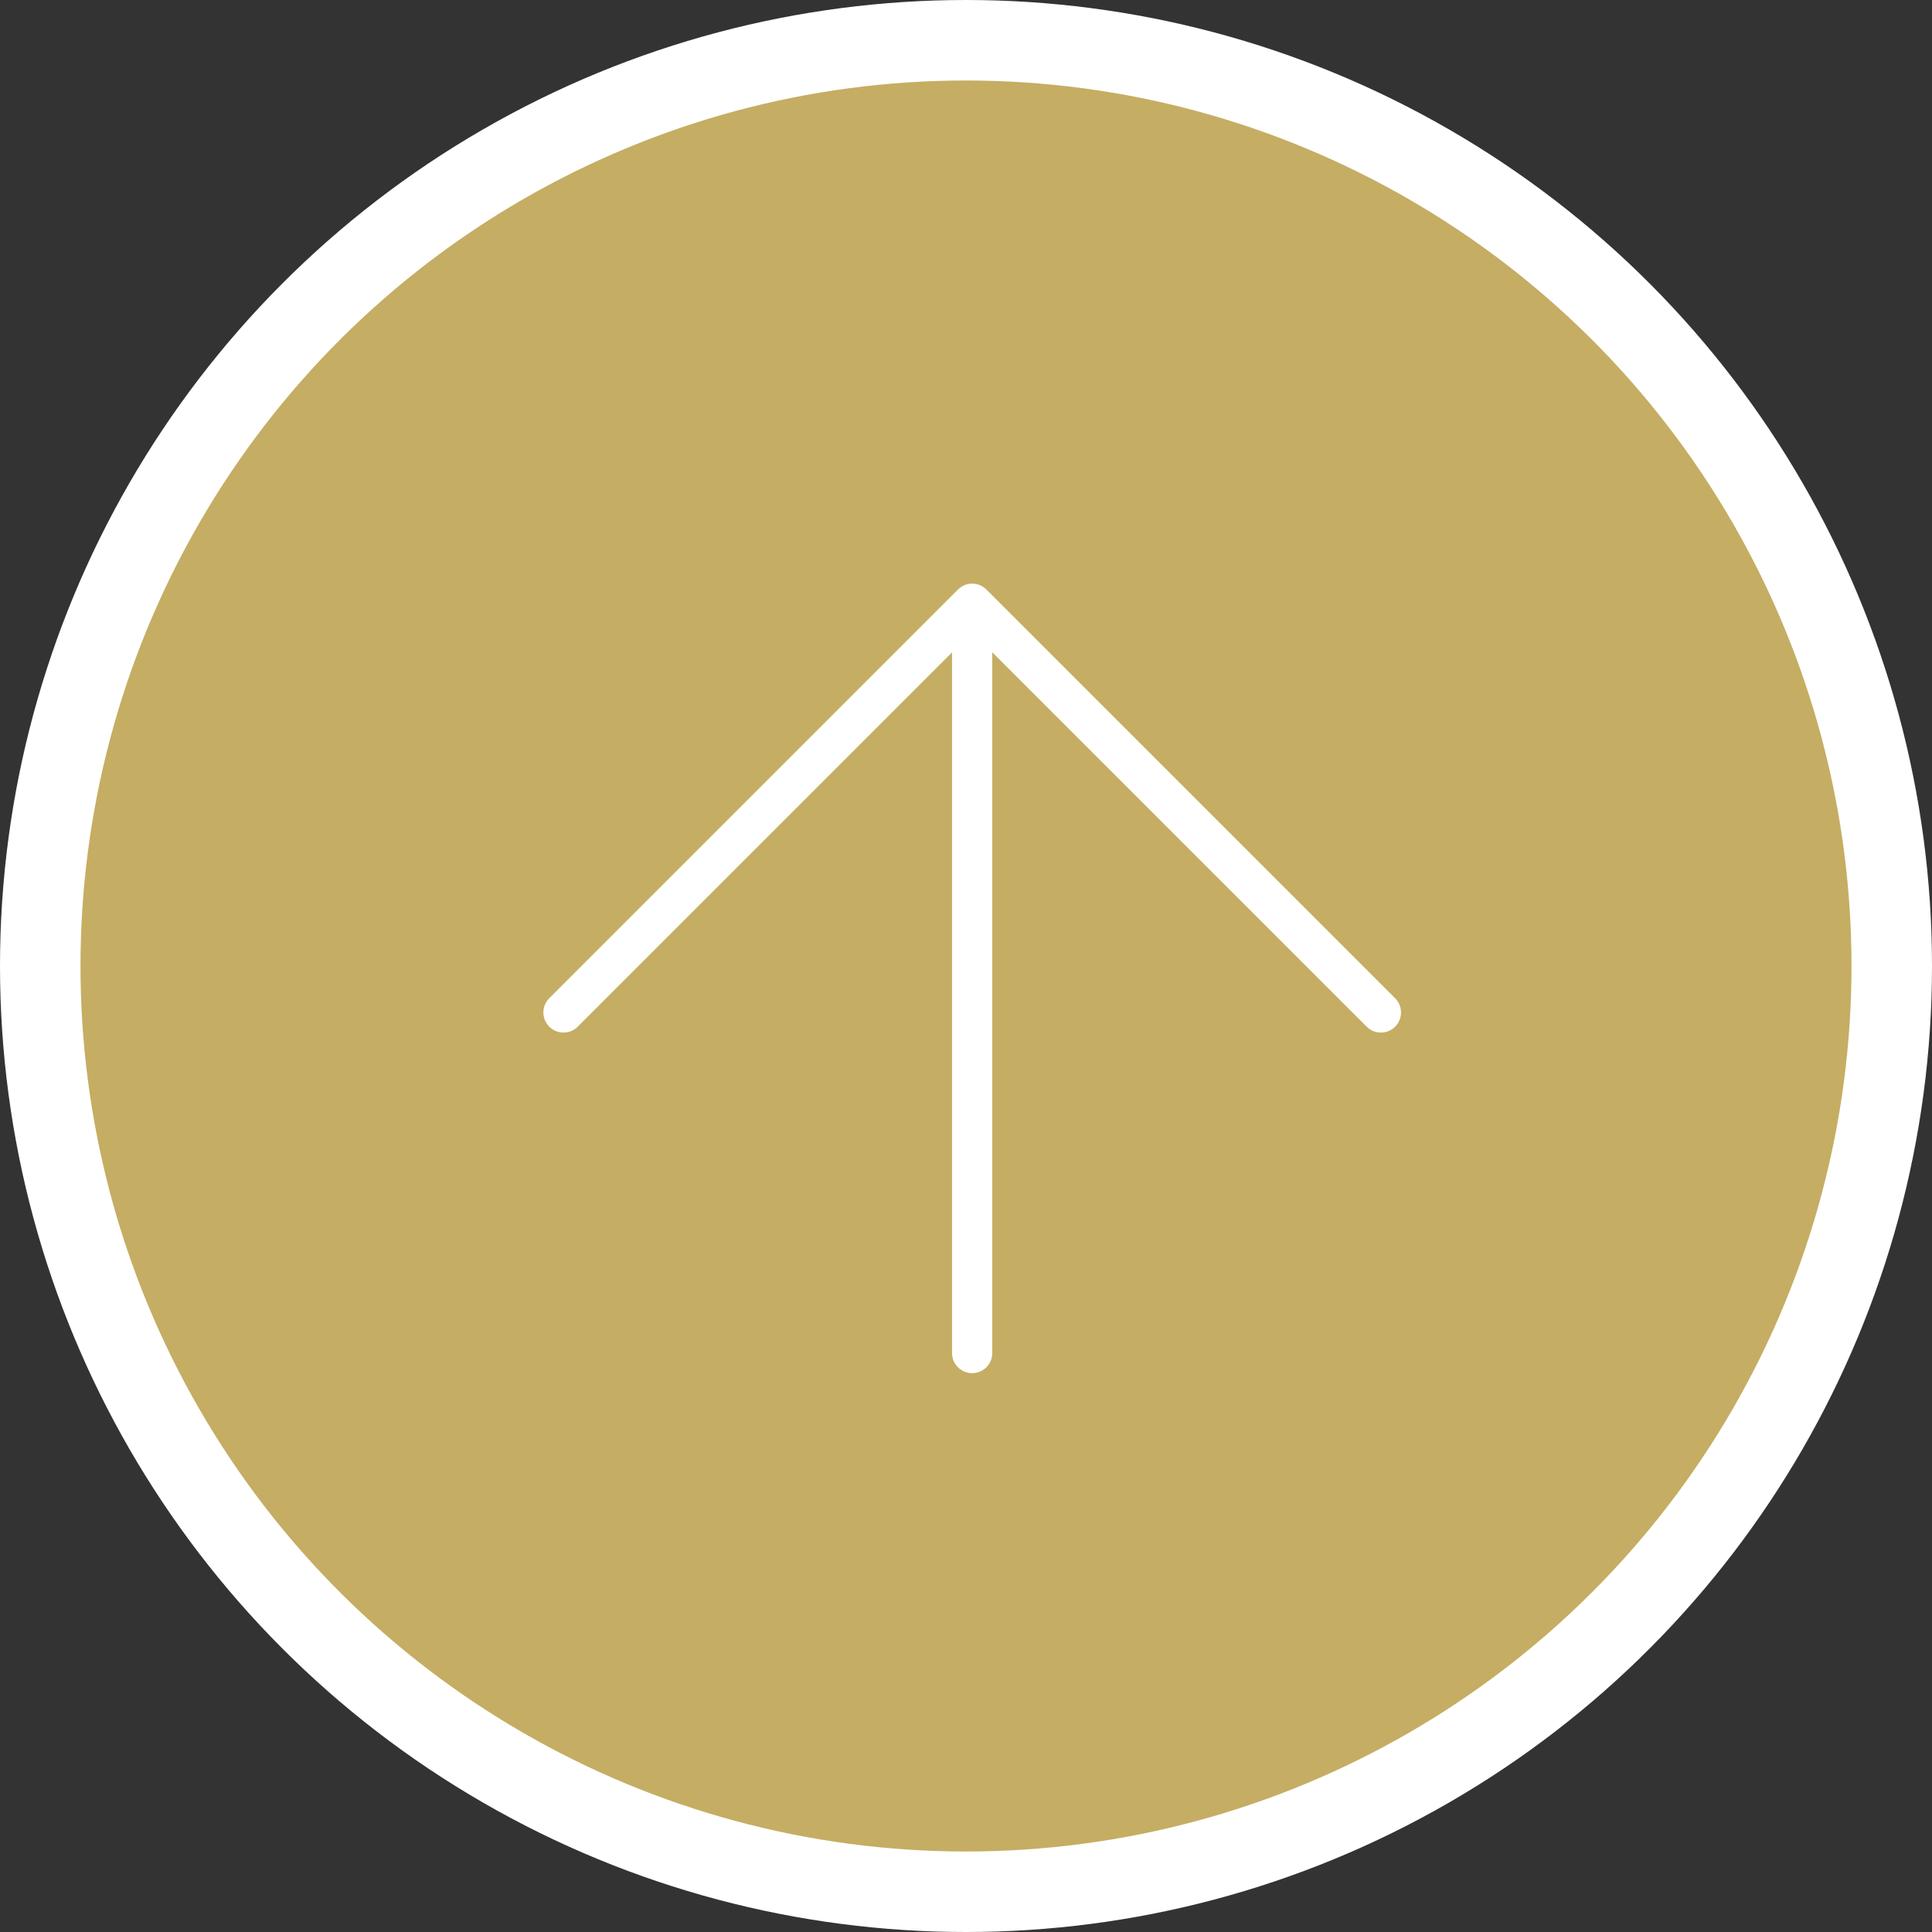 <svg xmlns="http://www.w3.org/2000/svg" width="48" height="48" viewBox="0 0 48 48">
  <rect x="0" y="0" width="48" height="48" fill="#333333" stroke="none"/>
  <g id="グループ_8619" data-name="グループ 8619" transform="translate(-717 -8408)">
    <circle id="楕円形_38" data-name="楕円形 38" cx="24" cy="24" r="24" transform="translate(717 8408)" fill="#fff"/>
    <g id="page_top_arrow" transform="translate(719 8410)">
      <g id="グループ_2114" data-name="グループ 2114" transform="translate(0 44) rotate(-90)">
        <circle id="楕円形_3" data-name="楕円形 3" cx="22" cy="22" r="22" fill="#C5AD63"/>
        <g id="グループ_2113" data-name="グループ 2113" transform="translate(12.384 12)">
          <path id="パス_18" data-name="パス 18" d="M0,0H18.013" transform="translate(0 10.153)" fill="none" stroke="#fff" stroke-linecap="round" stroke-width="1"/>
          <path id="パス_19" data-name="パス 19" d="M0,0,10.154,10.154,0,20.308" transform="translate(8.462 0)" fill="none" stroke="#fff" stroke-linecap="round" stroke-linejoin="round" stroke-width="1"/>
        </g>
      </g>
    </g>
  </g>
</svg>
